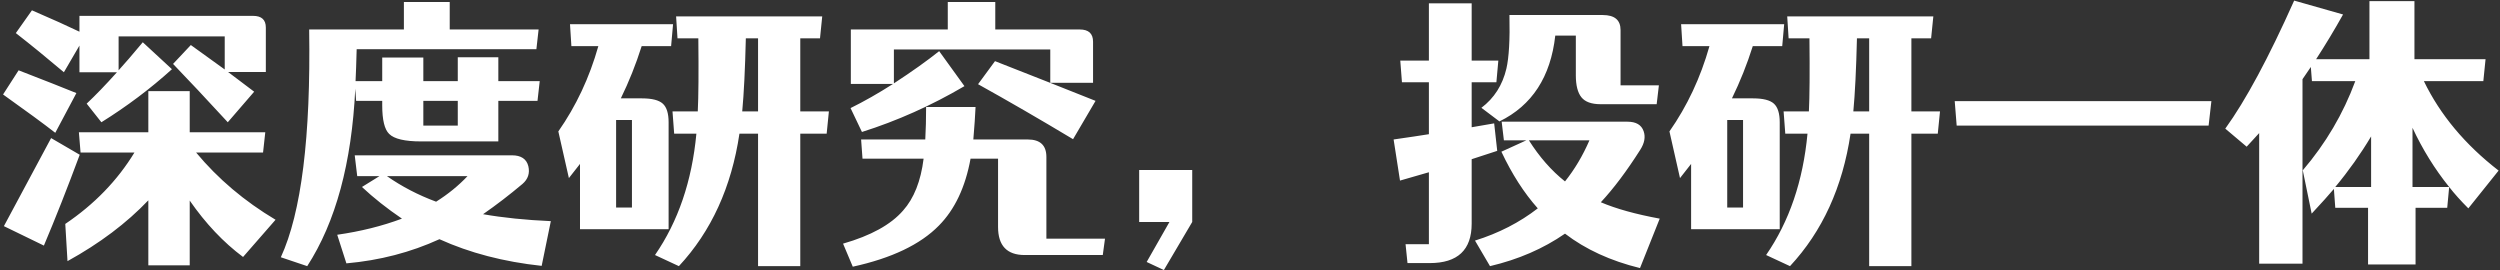 <svg width="324" height="35" viewBox="0 0 324 35" fill="none" xmlns="http://www.w3.org/2000/svg">
<rect x="0" y="0" width="324" height="35" fill="#333333" stroke="none"/>
<path d="M8.28 9.364C6.096 7.516 4.02 5.824 2.052 4.288L4.14 1.336C6.804 2.488 8.856 3.412 10.296 4.108V2.056H32.796C33.9 2.056 34.452 2.56 34.452 3.568V9.328H29.556L32.94 11.884L29.52 15.844C26.736 12.82 24.372 10.3 22.428 8.284L24.732 5.836L29.124 9.004V4.72H15.372V9.112C16.14 8.272 17.184 7.06 18.504 5.476L22.284 8.968C19.5 11.488 16.452 13.78 13.14 15.844L11.232 13.432C12.384 12.352 13.692 10.996 15.156 9.364H10.296V5.908L8.28 9.364ZM7.164 17.212C5.652 16.036 3.396 14.38 0.396 12.244L2.412 9.112C5.82 10.432 8.316 11.416 9.9 12.064L7.164 17.212ZM10.332 20.056C8.748 24.328 7.2 28.252 5.688 31.828L0.504 29.308L6.624 17.896L10.332 20.056ZM25.416 19.768C28.248 23.176 31.68 26.08 35.712 28.48L31.5 33.304C28.956 31.408 26.652 28.972 24.588 25.996V34.384H19.224V25.96C16.416 28.912 12.924 31.54 8.748 33.844L8.46 29.02C12.228 26.476 15.216 23.392 17.424 19.768H10.44L10.224 17.14H19.224V11.812H24.588V17.14H34.38L34.092 19.768H25.416ZM54.864 13.072V16.276H59.328V13.072H54.864ZM46.044 11.488C45.588 21.112 43.512 28.78 39.816 34.492L36.396 33.34C39.06 27.556 40.284 17.716 40.068 3.82H52.344V0.256H58.284V3.82H69.804L69.516 6.376H46.224C46.176 8.2 46.128 9.58 46.08 10.516H49.536V7.456H54.864V10.516H59.328V7.42H64.584V10.516H69.948L69.66 13.072H64.584V18.328H54.576C52.464 18.328 51.084 18.004 50.436 17.356C49.836 16.78 49.536 15.544 49.536 13.648V13.072H46.152L46.044 11.488ZM50.148 22.828C52.068 24.172 54.192 25.276 56.52 26.14C58.08 25.156 59.436 24.052 60.588 22.828H50.148ZM70.2 34.456C65.28 33.928 60.864 32.776 56.952 31C53.232 32.704 49.212 33.748 44.892 34.132L43.704 30.424C46.728 29.992 49.524 29.296 52.092 28.336C50.148 27.016 48.42 25.648 46.908 24.232L49.176 22.828H46.296L45.972 20.128H66.348C67.524 20.128 68.232 20.596 68.472 21.532C68.688 22.444 68.436 23.212 67.716 23.836C66.036 25.252 64.332 26.56 62.604 27.76C65.196 28.216 68.124 28.516 71.388 28.66L70.2 34.456ZM81.9 15.556H79.848V26.896H81.9V15.556ZM75.168 29.704V21.244C74.544 22.06 74.064 22.672 73.728 23.08L72.36 17.032C74.664 13.744 76.392 10.06 77.544 5.98H74.052L73.872 3.136H87.228L86.976 5.98H83.16C82.416 8.332 81.516 10.588 80.46 12.748H83.196C84.492 12.748 85.392 12.976 85.896 13.432C86.4 13.888 86.652 14.692 86.652 15.844V29.704H75.168ZM98.244 14.44V4.972H96.66C96.564 8.98 96.408 12.136 96.192 14.44H98.244ZM107.136 17.32H103.716V34.492H98.244V17.32H95.832C94.8 24.256 92.184 29.98 87.984 34.492L84.888 33.052C87.888 28.708 89.676 23.464 90.252 17.32H87.372L87.156 14.44H90.432C90.528 12.52 90.552 9.364 90.504 4.972H87.804L87.624 2.128H106.56L106.272 4.972H103.716V14.44H107.424L107.136 17.32ZM110.232 14.008C111.984 13.144 113.82 12.1 115.74 10.876H110.268V3.82H122.832V0.256H128.988V3.82H139.932C141.084 3.82 141.66 4.348 141.66 5.404V10.732H136.116V6.412H115.848V10.804C118.2 9.268 120.156 7.876 121.716 6.628L124.992 11.164C120.696 13.684 116.268 15.664 111.708 17.104L110.232 14.008ZM128.952 7.924C134.04 9.916 138.384 11.632 141.984 13.072L139.068 18.04C134.748 15.448 130.644 13.072 126.756 10.912L128.952 7.924ZM143.208 30.928L142.92 33.052H132.804C130.5 33.052 129.348 31.84 129.348 29.416V20.56H125.784C125.112 24.256 123.744 27.148 121.68 29.236C119.28 31.684 115.56 33.46 110.52 34.564L109.26 31.576C112.86 30.544 115.452 29.116 117.036 27.292C118.452 25.708 119.34 23.464 119.7 20.56H111.78L111.6 18.076H119.916C119.988 16.78 120.024 15.376 120.024 13.864H126.432C126.384 14.968 126.288 16.372 126.144 18.076H133.2C134.808 18.076 135.612 18.832 135.612 20.344V30.928H143.208ZM154.512 22.036V28.768L150.84 34.996L148.608 33.952L151.56 28.768H147.636V22.036H154.512ZM191.988 13.972C193.644 12.724 194.724 11.032 195.228 8.896C195.564 7.456 195.696 5.14 195.624 1.948H207.72C209.256 1.948 210.024 2.596 210.024 3.892V11.056H214.992L214.704 13.504H207.432C206.256 13.504 205.428 13.204 204.948 12.604C204.468 12.004 204.228 11.056 204.228 9.76V4.612H201.564C200.964 9.964 198.552 13.672 194.328 15.736L191.988 13.972ZM190.728 20.632V28.984C190.728 32.392 188.916 34.096 185.292 34.096H182.412L182.16 31.648H185.184V22.324L181.44 23.404L180.612 18.076C182.628 17.788 184.152 17.56 185.184 17.392V10.66H181.692L181.476 7.852H185.184V0.436H190.728V7.852H194.184L193.932 10.66H190.728V16.492L193.644 15.988L194.04 19.552L190.728 20.632ZM198.144 18.184C199.512 20.344 201.072 22.12 202.824 23.512C204.072 21.952 205.128 20.176 205.992 18.184H198.144ZM212.544 34.744C208.728 33.808 205.488 32.32 202.824 30.28C200.016 32.224 196.776 33.628 193.104 34.492L191.16 31.18C194.232 30.22 196.944 28.828 199.296 27.004C197.52 25.012 195.948 22.564 194.58 19.66L197.82 18.184H194.904L194.616 15.772H210.924C212.028 15.772 212.724 16.18 213.012 16.996C213.276 17.74 213.132 18.544 212.58 19.408C210.828 22.168 209.124 24.436 207.468 26.212C209.436 27.052 211.98 27.76 215.1 28.336L212.544 34.744ZM225.9 15.556H223.848V26.896H225.9V15.556ZM219.168 29.704V21.244C218.544 22.06 218.064 22.672 217.728 23.08L216.36 17.032C218.664 13.744 220.392 10.06 221.544 5.98H218.052L217.872 3.136H231.228L230.976 5.98H227.16C226.416 8.332 225.516 10.588 224.46 12.748H227.196C228.492 12.748 229.392 12.976 229.896 13.432C230.4 13.888 230.652 14.692 230.652 15.844V29.704H219.168ZM242.244 14.44V4.972H240.66C240.564 8.98 240.408 12.136 240.192 14.44H242.244ZM251.136 17.32H247.716V34.492H242.244V17.32H239.832C238.8 24.256 236.184 29.98 231.984 34.492L228.888 33.052C231.888 28.708 233.676 23.464 234.252 17.32H231.372L231.156 14.44H234.432C234.528 12.52 234.552 9.364 234.504 4.972H231.804L231.624 2.128H250.56L250.272 4.972H247.716V14.44H251.424L251.136 17.32ZM253.332 13.108H286.596L286.236 16.276H253.584L253.332 13.108ZM317.412 24.232C315.54 21.904 313.956 19.348 312.66 16.564V24.232H317.412ZM307.296 17.68C305.952 19.936 304.404 22.12 302.652 24.232H307.296V17.68ZM319.896 27.004C318.912 26.02 318.084 25.096 317.412 24.232L317.16 26.932H313.056V34.276H306.9V26.932H302.652L302.472 24.484C301.848 25.228 300.888 26.296 299.592 27.688L298.44 22.072C301.416 18.592 303.684 14.74 305.244 10.516H299.628L299.484 8.68L298.404 10.264V34.168H292.788V17.248L291.996 18.112C291.636 18.52 291.36 18.82 291.168 19.012L288.396 16.672C291.036 13.024 294.012 7.492 297.324 0.076L303.66 1.876C302.532 3.892 301.368 5.824 300.168 7.672H307.08V0.148H312.912V7.672H322.128L321.84 10.516H314.136C316.248 14.884 319.476 18.748 323.82 22.108L319.896 27.004Z" fill="white"/>
</svg>
